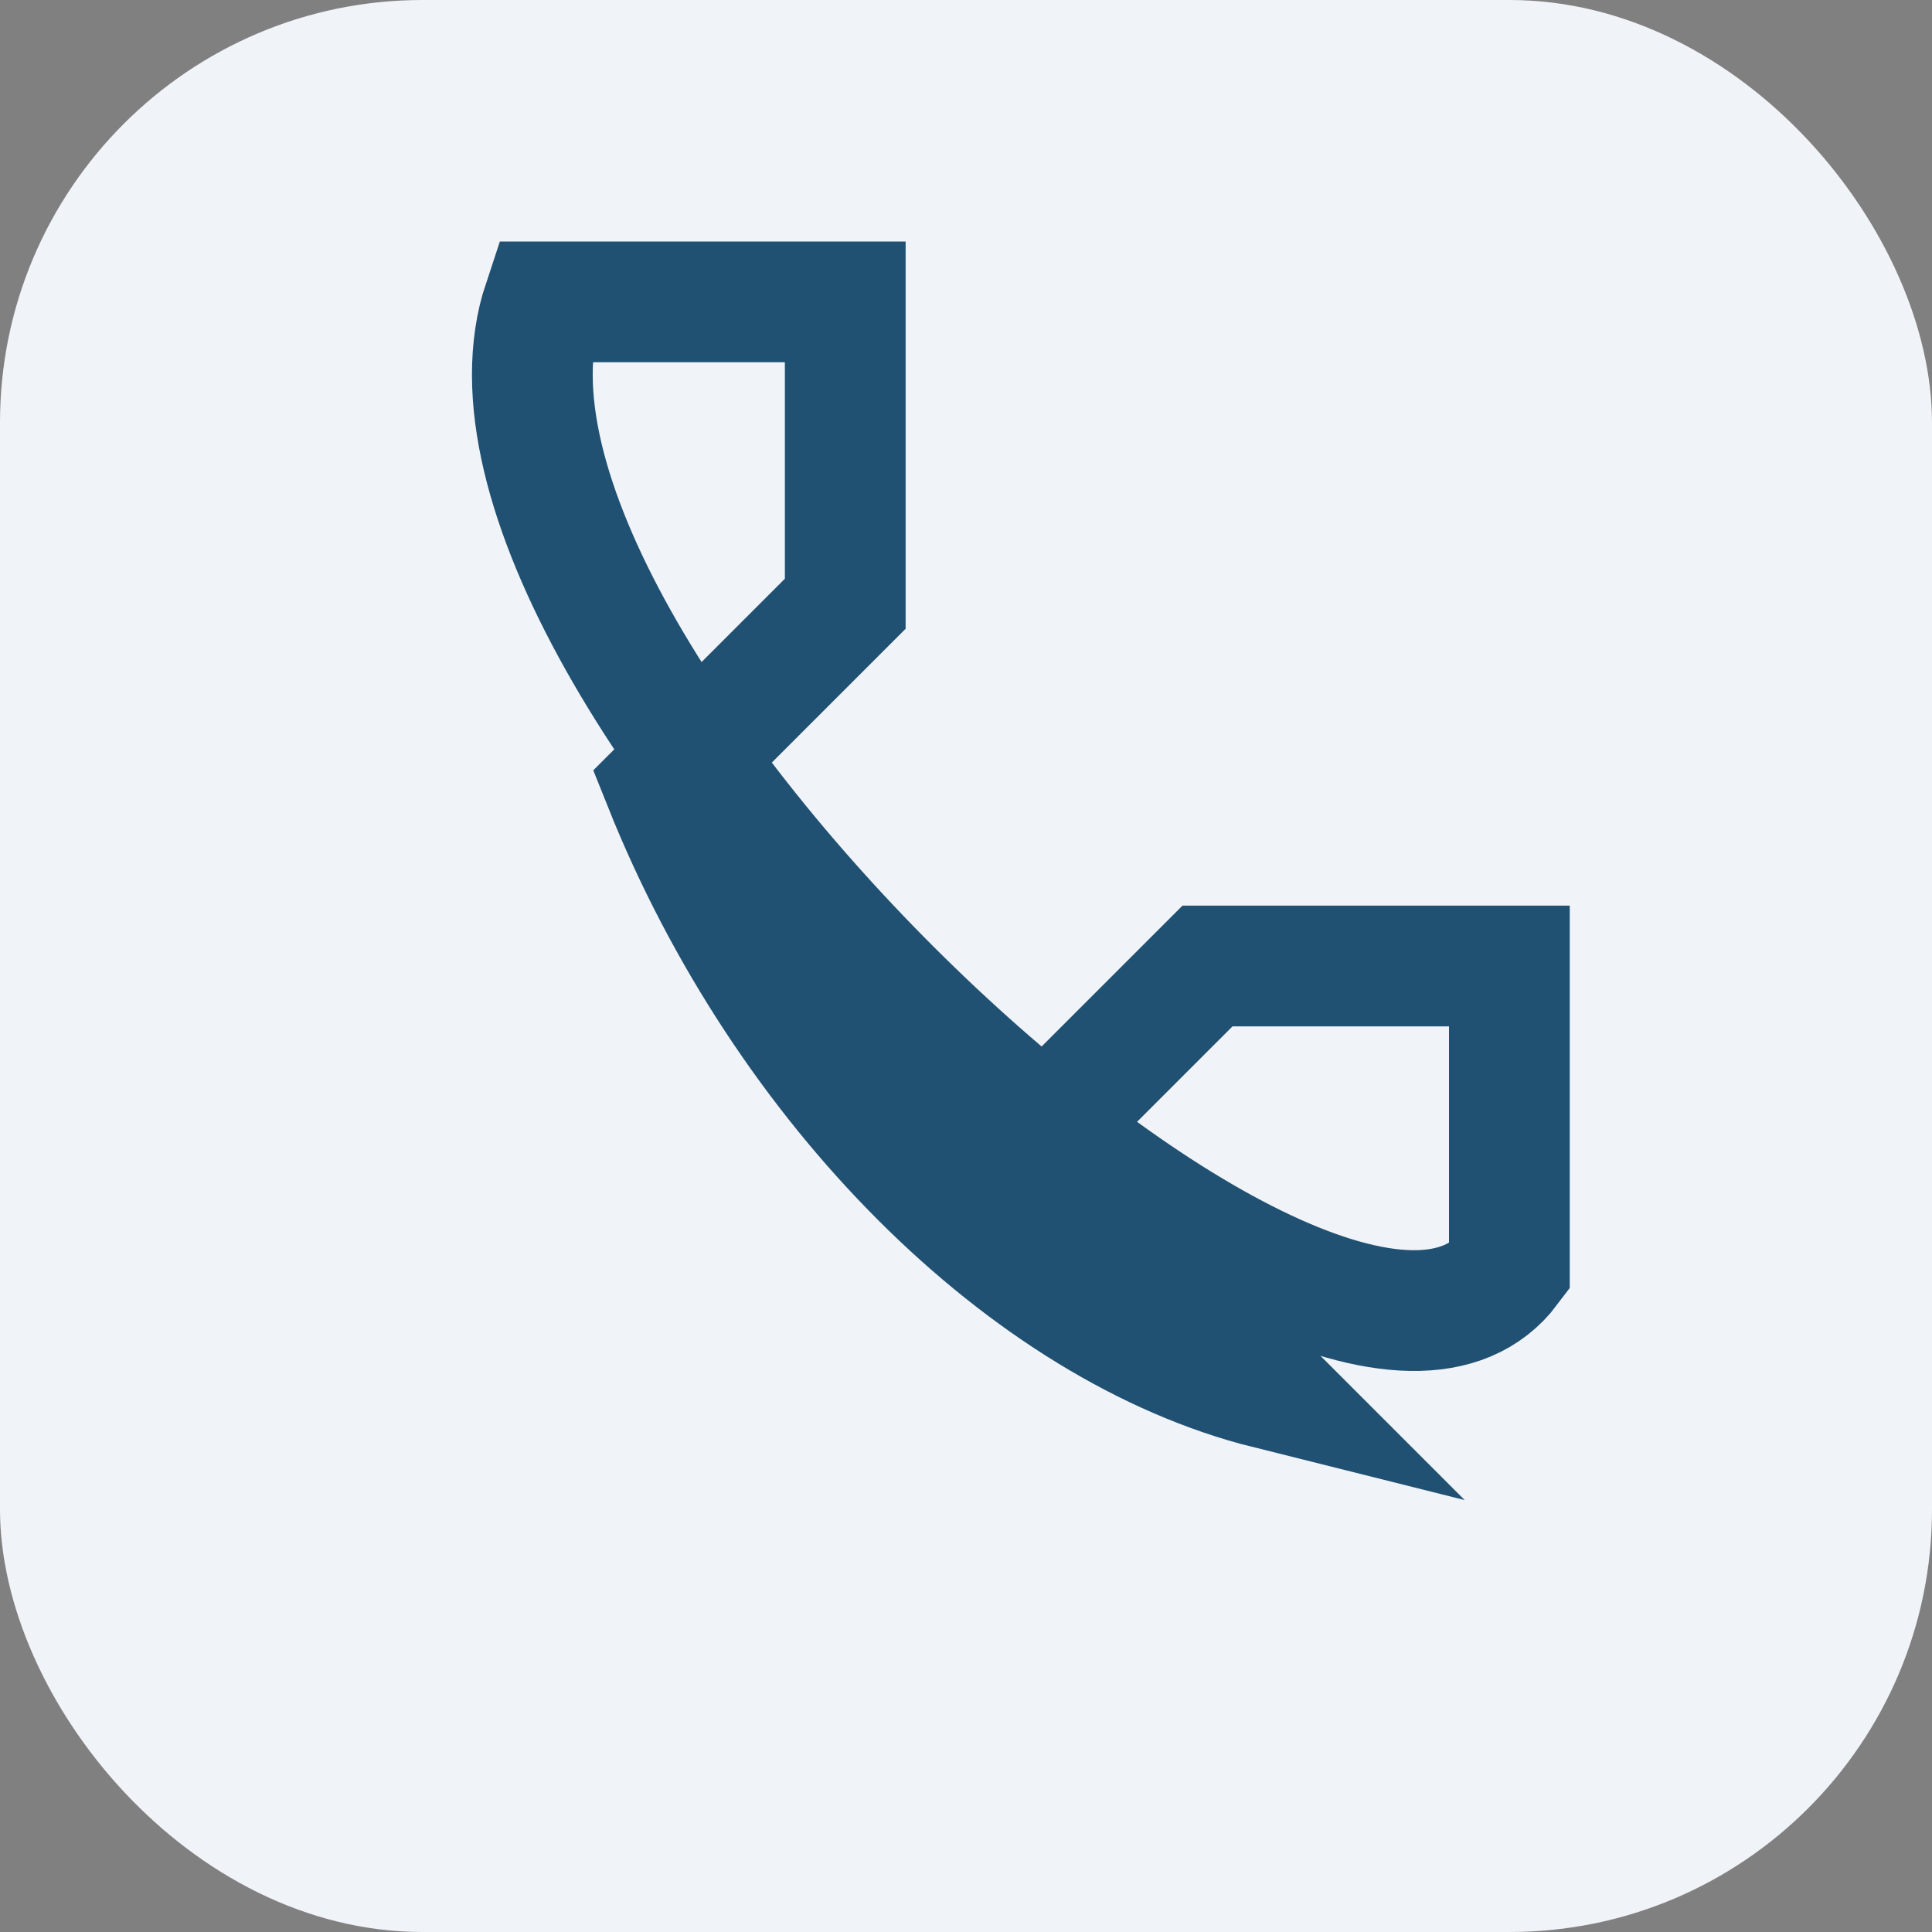 <?xml version="1.0" encoding="UTF-8"?>
<svg xmlns="http://www.w3.org/2000/svg" width="32" height="32" viewBox="0 0 32 32"><rect x="0" y="0" width="32" height="32" fill="#808080" stroke="none"/><rect width="32" height="32" rx="7" fill="#F0F4F8"/><path d="M21 23c-4-1-8-5-10-10l3-3v-5h-5C7 11 22 25 25 21v-5h-5l-3 3z" fill="none" stroke="#205072" stroke-width="2"/></svg>